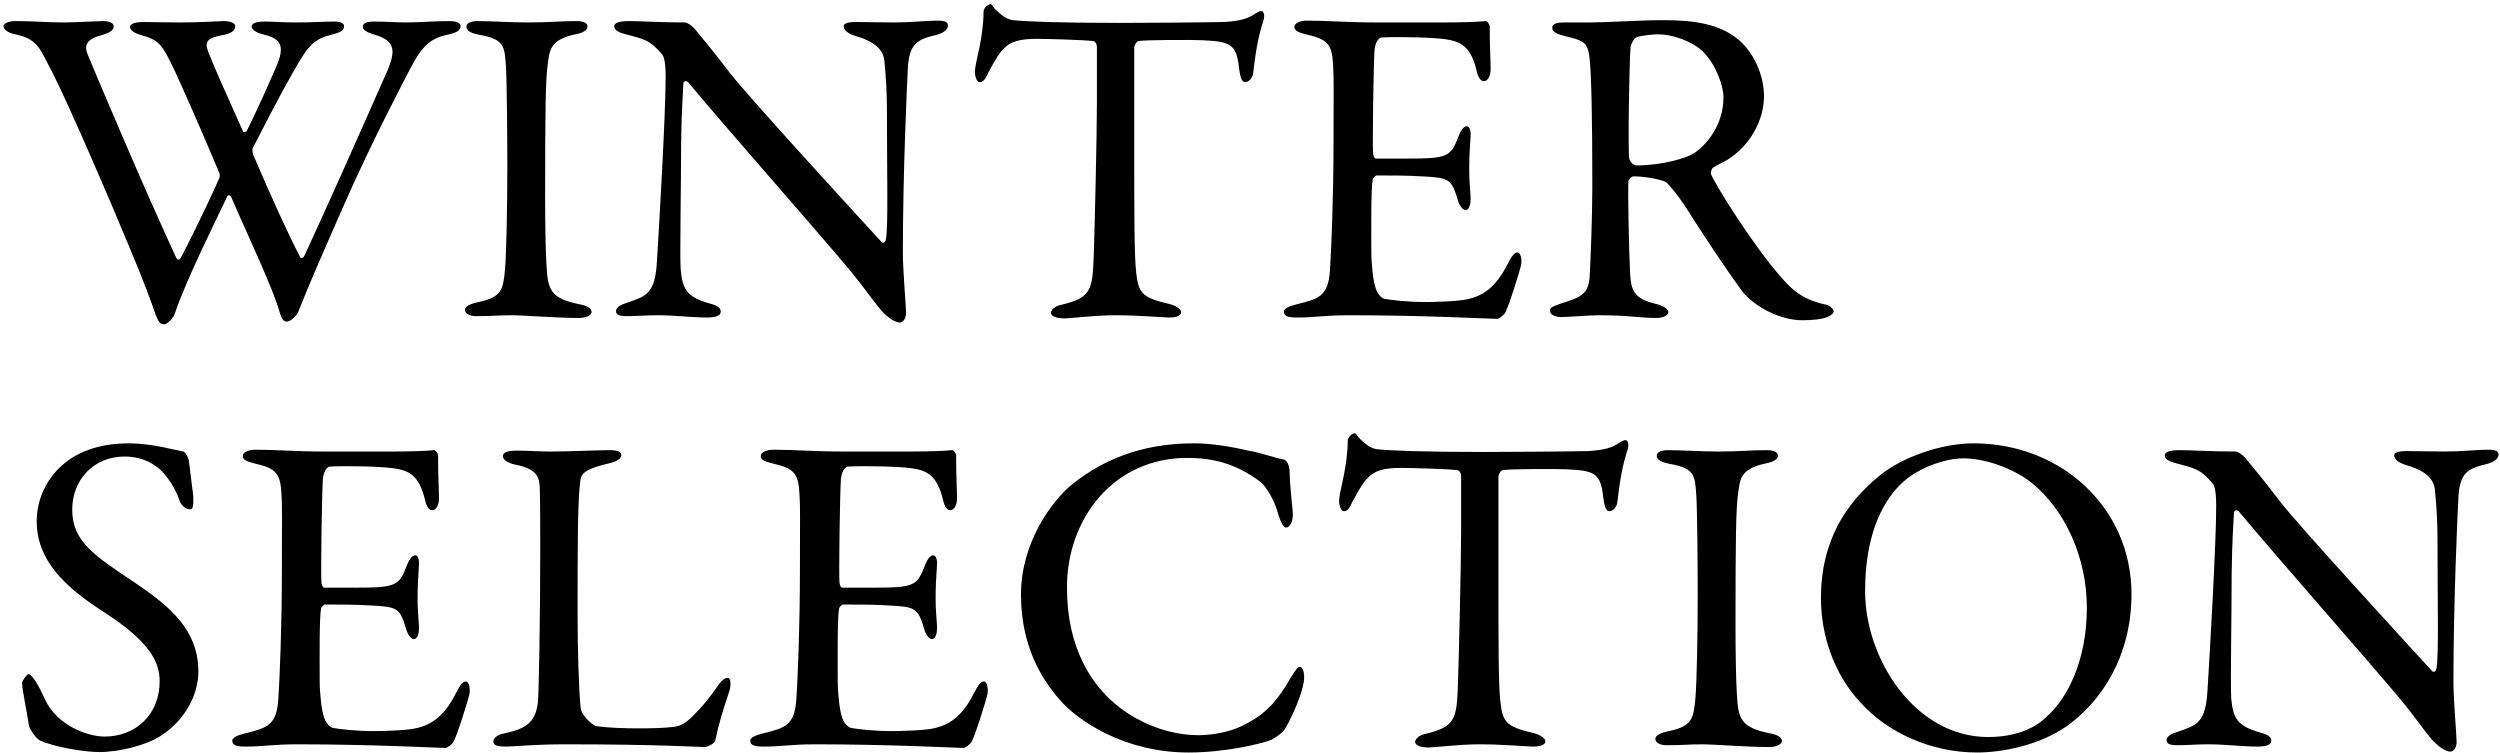<svg width="571" height="172" viewBox="0 0 571 172" fill="none" xmlns="http://www.w3.org/2000/svg">
<path d="M494.427 104.064C494.427 103.232 495.467 102.816 497.859 102.816C500.147 102.816 505.243 103.128 510.547 103.128C511.171 103.128 512.107 103.856 512.731 104.48C514.291 106.352 516.891 109.472 520.947 114.776C525.627 120.704 548.507 145.664 555.475 153.256C556.099 153.88 556.515 152.84 556.515 152.528C557.035 149.2 556.723 137.968 556.723 122.992C556.723 119.456 556.515 115.816 556.203 112.592C556.099 110.408 555.371 107.912 549.651 106.248C547.571 105.624 546.843 104.792 546.843 103.96C546.843 103.232 548.299 103.024 549.547 103.024C552.251 103.024 555.163 103.128 558.491 103.128C562.235 103.128 565.563 102.712 568.267 102.712C570.035 102.712 570.659 103.024 570.659 103.856C570.659 104.48 570.035 105.416 568.163 105.936C563.691 106.976 561.819 107.912 561.507 113.528C561.299 117.272 560.363 137.76 560.363 155.648C560.363 160.016 561.091 167.816 561.091 169.48C561.091 170.52 560.571 171.664 559.635 171.664C558.179 171.664 555.891 169.584 554.955 168.336C553.187 166.152 551.315 163.448 548.507 160.016C538.731 148.368 520.739 128.088 511.379 116.856C510.963 116.336 510.235 116.544 510.235 117.064C510.131 119.872 509.819 122.784 509.715 130.896C509.715 140.256 509.403 156.272 509.611 159.496C510.027 164.28 511.171 165.84 516.163 167.296C518.347 167.816 518.763 168.544 518.763 169.168C518.763 170.208 517.411 170.52 515.435 170.52C512.419 170.52 508.051 170 504.307 170C502.019 170 499.315 170.208 497.547 170.208C496.091 170.208 494.843 170.104 494.843 169.064C494.843 168.232 495.883 167.608 496.923 167.296C501.811 165.632 503.787 165.216 504.203 157.52C504.723 149.096 506.179 124.136 506.179 115.504C506.179 111.76 505.659 110.824 505.451 110.512C502.539 107.08 501.395 106.976 496.715 105.728C495.571 105.416 494.427 104.896 494.427 104.064Z" fill="black"/>
<path d="M450.743 101.256C470.711 101.256 486.831 115.92 486.831 135.68C486.831 150.24 479.655 160.432 472.063 165.84C465.511 170.416 456.879 171.872 451.575 171.872C440.967 171.872 430.879 167.296 424.535 160.016C419.023 153.88 415.903 145.456 415.903 136.512C415.903 123.72 421.519 114.88 429.423 108.536C434.519 104.376 443.463 101.256 450.743 101.256ZM448.455 104.688C444.087 104.688 437.743 106.976 434.103 110.616C429.527 115.088 425.991 122.888 425.991 135.056C425.991 150.552 437.431 168.336 454.071 168.336C462.703 168.336 466.655 164.592 467.799 163.344C471.959 159.6 476.639 151.176 476.639 138.8C476.639 127.464 471.751 116.544 464.055 110.304C459.791 106.872 453.239 104.688 448.455 104.688Z" fill="black"/>
<path d="M387.757 136.096C387.757 129.648 387.653 116.752 387.445 113.32C387.133 108.536 387.133 106.976 381.309 105.936C379.021 105.52 378.397 104.792 378.397 104.064C378.397 103.232 379.541 102.816 380.997 102.816C383.701 102.816 388.901 103.128 392.333 103.128C397.429 103.128 399.821 102.816 403.461 102.816C405.125 102.816 406.061 103.232 406.061 104.064C406.061 104.896 405.021 105.52 403.357 105.832C397.325 107.08 397.429 109.68 397.013 112.488C396.493 115.92 396.389 122.68 396.389 143.064C396.389 148.784 396.493 155.232 396.701 158.56C397.013 164.176 397.533 166.152 404.293 167.504C406.165 167.816 406.997 168.544 406.997 169.272C406.997 170.104 405.437 170.624 404.189 170.624C398.885 170.624 391.501 170 388.693 170C385.573 170 384.637 170.208 380.789 170.208C378.813 170.208 378.085 169.48 378.085 168.752C378.085 168.024 379.125 167.4 381.205 166.984C386.405 165.84 386.821 164.28 387.237 159.392C387.549 155.752 387.757 144.936 387.757 136.096Z" fill="black"/>
<path d="M338.917 103.232C344.325 103.232 358.469 103.128 362.733 103.024C366.477 102.816 368.349 102.192 369.805 101.152C370.533 100.736 370.845 100.528 371.261 100.528C371.781 100.528 372.197 101.464 371.677 102.92C370.637 106.144 370.013 109.368 369.389 114.776C369.285 115.712 368.453 116.752 367.621 116.752C366.893 116.752 366.477 116.024 366.165 113.424C365.541 108.016 364.189 107.496 357.741 107.184C355.973 107.08 344.429 107.08 343.181 107.392C342.661 107.496 342.245 108.536 342.245 108.744C342.245 113.632 342.245 125.176 342.245 134.224C342.245 146.288 342.245 156.168 342.661 160.016C343.181 164.696 343.701 165.944 350.149 167.4C351.501 167.712 352.957 168.544 352.957 169.272C352.957 170.416 351.085 170.52 350.045 170.52C349.213 170.52 342.765 170 338.189 170C332.989 170 327.685 170.728 326.333 170.728C324.253 170.728 323.213 170.104 323.213 169.48C323.213 168.752 324.253 167.92 325.189 167.712C332.469 166.048 332.677 164.28 332.989 156.48C333.197 150.344 333.717 129.128 333.717 121.12C333.717 115.192 333.717 113.216 333.717 108.744C333.717 107.912 333.197 107.392 332.885 107.392C330.805 107.08 321.653 106.872 319.989 106.872C316.037 106.872 313.853 107.496 312.293 109.264C311.877 109.576 310.629 111.24 308.861 114.672C307.925 116.856 307.301 116.752 306.885 116.752C306.261 116.752 305.845 115.4 305.845 114.36C305.845 112.384 307.821 106.768 307.821 100.632C307.821 99.904 308.757 98.968 309.381 98.968C309.901 98.968 309.901 99.696 311.045 100.632C311.357 100.944 313.021 102.504 314.581 102.608C317.285 102.92 325.605 103.232 338.917 103.232Z" fill="black"/>
<path d="M272.816 101.256C276.456 101.256 281.136 101.984 285.088 102.92C287.792 103.336 291.432 104.688 292.992 104.896C293.512 104.896 294.552 105.624 294.552 108.016C294.552 110.2 295.072 114.776 295.28 117.064C295.384 119.248 294.552 120.496 293.72 120.496C293.2 120.496 292.576 119.352 292.056 117.792C291.12 114.152 289.144 111.032 287.792 109.992C282.072 105.728 276.768 104.584 271.152 104.584C254.408 104.584 243.696 118.416 243.696 134.12C243.696 141.088 245.048 146.704 247.336 151.28C253.16 163.24 265.224 167.92 273.648 167.92C275.624 167.92 280.72 167.608 284.984 165.112C289.56 162.72 292.16 159.392 294.656 155.024C296.008 152.84 296.424 152.32 296.84 152.32C297.88 152.32 297.984 154.608 297.776 155.752C297.464 158.352 295.072 163.864 293.616 166.256C293.2 167.192 291.432 168.44 290.392 168.96C288.728 169.688 280.304 171.872 271.464 171.872C256.8 171.872 246.088 164.592 241.928 159.704C237.976 155.128 233.192 147.64 233.192 135.784C233.192 123.928 240.264 114.464 244.632 110.824C253.576 103.544 263.248 101.256 272.816 101.256Z" fill="black"/>
<path d="M192.583 103.128H207.871C211.303 103.128 215.879 103.024 217.439 102.816C217.751 102.712 218.271 103.44 218.375 103.96C218.375 108.744 218.583 111.76 218.583 113.84C218.583 115.296 217.959 116.544 217.023 116.544C216.087 116.544 215.567 115.088 215.359 114.048C214.007 108.536 211.719 107.496 208.391 106.976C205.687 106.56 198.199 106.352 193.623 106.56C193.415 106.56 192.271 107.08 192.063 109.472C191.855 112.072 191.543 131.624 191.751 133.184C191.855 133.6 191.959 134.224 192.479 134.224H199.239C209.015 134.224 209.431 133.808 211.303 129.024C211.927 127.464 212.551 126.84 213.175 126.84C213.903 126.84 214.111 128.296 214.007 129.128C213.799 132.04 213.695 134.12 213.695 136.616C213.695 139.424 213.903 140.88 214.007 142.96C214.111 144.832 213.591 145.976 212.863 145.976C212.135 145.976 211.407 144.832 211.095 143.688C209.639 138.904 209.223 138.592 202.879 138.28C199.551 138.072 195.391 138.072 192.583 138.072C192.167 138.072 191.647 138.8 191.647 139.008C191.231 141.192 191.335 150.864 191.335 155.336C191.335 158.352 191.751 162.304 192.375 163.968C192.791 165.216 193.623 166.048 194.351 166.256C196.119 166.568 199.655 166.984 203.815 166.984C205.063 166.984 211.407 166.88 213.695 166.256C217.023 165.424 219.831 163.448 222.327 158.56C223.471 156.272 224.095 155.648 224.719 155.648C225.447 155.648 225.759 157.312 225.551 158.456C225.447 159.288 222.535 168.648 221.807 169.584C221.495 170 220.559 170.832 220.039 170.832C218.895 170.832 203.191 170 186.239 170C180.727 170 178.439 170.52 174.487 170.52C172.511 170.52 171.367 170.312 171.367 169.168C171.367 168.44 172.615 167.92 174.279 167.504C179.479 166.256 181.455 165.528 181.871 159.912C182.183 155.544 182.703 143.272 182.703 130.376C182.703 118 182.807 115.816 182.599 112.8C182.391 108.224 181.351 106.976 176.775 105.936C174.591 105.416 173.759 105 173.759 104.168C173.759 103.232 175.215 102.712 176.671 102.712C181.559 102.712 185.615 103.128 192.583 103.128Z" fill="black"/>
<path d="M114.862 104.168C114.862 103.44 115.694 102.92 117.982 102.92C120.79 102.92 122.662 103.128 125.678 103.128C129.734 103.128 136.806 102.816 139.302 102.816C141.174 102.816 141.902 103.232 141.902 103.96C141.902 104.688 141.07 105.312 139.51 105.728C133.478 107.08 132.75 108.224 132.542 109.784C131.918 114.464 131.918 124.968 131.918 140.36C131.918 148.472 132.23 158.456 132.646 161.888C132.854 163.344 135.35 165.736 136.182 165.84C138.886 166.256 142.734 166.36 146.166 166.36C149.078 166.36 151.99 166.256 153.55 166.048C154.382 165.944 155.63 165.944 157.71 164.072C159.166 162.616 160.83 161.056 163.638 157.104C164.782 155.232 165.718 154.816 166.238 154.816C166.758 154.816 167.07 155.96 166.654 157.624C164.99 162.72 164.262 164.904 163.43 168.856C163.326 170 161.35 170.624 160.934 170.624C159.686 170.624 150.222 170 129.11 170C122.038 170 117.15 170.52 115.694 170.52C113.718 170.52 112.678 170.312 112.678 169.376C112.678 168.648 113.51 167.816 115.174 167.504C120.894 166.36 122.35 164.384 122.87 160.328C123.078 157.728 123.39 141.192 123.39 126.112C123.39 121.952 123.39 114.776 123.286 111.344C123.182 109.056 122.662 107.08 117.774 106.144C115.694 105.728 114.862 104.896 114.862 104.168Z" fill="black"/>
<path d="M74.262 103.128H89.55C92.982 103.128 97.558 103.024 99.118 102.816C99.43 102.712 99.95 103.44 100.054 103.96C100.054 108.744 100.262 111.76 100.262 113.84C100.262 115.296 99.638 116.544 98.702 116.544C97.766 116.544 97.246 115.088 97.038 114.048C95.686 108.536 93.398 107.496 90.07 106.976C87.366 106.56 79.878 106.352 75.302 106.56C75.094 106.56 73.95 107.08 73.742 109.472C73.534 112.072 73.222 131.624 73.43 133.184C73.534 133.6 73.638 134.224 74.158 134.224H80.918C90.694 134.224 91.11 133.808 92.982 129.024C93.606 127.464 94.23 126.84 94.854 126.84C95.582 126.84 95.79 128.296 95.686 129.128C95.478 132.04 95.374 134.12 95.374 136.616C95.374 139.424 95.582 140.88 95.686 142.96C95.79 144.832 95.27 145.976 94.542 145.976C93.814 145.976 93.086 144.832 92.774 143.688C91.318 138.904 90.902 138.592 84.558 138.28C81.23 138.072 77.07 138.072 74.262 138.072C73.846 138.072 73.326 138.8 73.326 139.008C72.91 141.192 73.014 150.864 73.014 155.336C73.014 158.352 73.43 162.304 74.054 163.968C74.47 165.216 75.302 166.048 76.03 166.256C77.798 166.568 81.334 166.984 85.494 166.984C86.742 166.984 93.086 166.88 95.374 166.256C98.702 165.424 101.51 163.448 104.006 158.56C105.15 156.272 105.774 155.648 106.398 155.648C107.126 155.648 107.438 157.312 107.23 158.456C107.126 159.288 104.214 168.648 103.486 169.584C103.174 170 102.238 170.832 101.718 170.832C100.574 170.832 84.87 170 67.918 170C62.406 170 60.118 170.52 56.166 170.52C54.19 170.52 53.046 170.312 53.046 169.168C53.046 168.44 54.294 167.92 55.958 167.504C61.158 166.256 63.134 165.528 63.55 159.912C63.862 155.544 64.382 143.272 64.382 130.376C64.382 118 64.486 115.816 64.278 112.8C64.07 108.224 63.03 106.976 58.454 105.936C56.27 105.416 55.438 105 55.438 104.168C55.438 103.232 56.894 102.712 58.35 102.712C63.238 102.712 67.294 103.128 74.262 103.128Z" fill="black"/>
<path d="M29.496 101.256C34.592 101.256 40 102.816 41.872 103.128C42.496 103.336 43.12 104.896 43.12 105.104C43.328 107.08 44.16 113.112 44.16 113.528C44.16 115.296 44.16 116.336 43.432 116.336C42.6 116.336 41.352 115.608 40.936 114.152C39.688 110.408 36.88 107.288 35.84 106.664C33.968 105.208 31.472 104.272 28.456 104.272C21.488 104.272 16.496 109.472 16.496 116.44C16.496 123.824 21.8 127.048 30.952 133.184C38.96 138.592 45.304 144 45.304 153.36C45.304 158.56 42.392 164.384 36.776 168.024C33.448 170.208 27.312 171.768 22.632 171.768C19.304 171.768 12.232 170.624 9.008 169.064C7.968 168.44 6.616 166.152 6.616 165.736C6.096 162.2 5.056 157.624 5.056 155.96C5.056 155.544 6.096 153.984 6.512 153.984C7.344 153.984 8.904 156.688 10.36 159.912C13.064 165.632 19.928 168.232 23.88 168.232C31.056 168.232 36.464 163.136 36.464 155.648C36.464 151.28 34.384 146.6 23.464 139.632C14.624 133.912 8.384 127.88 8.384 119.04C8.384 114.152 10.568 109.472 14.104 106.352C17.328 103.44 22.216 101.256 29.496 101.256Z" fill="black"/>
<path d="M402.897 21.976C402.897 27.592 399.569 33.416 394.473 36.536C393.953 36.848 391.977 37.784 391.249 38.304C390.937 38.512 390.625 39.448 390.833 39.864C391.873 42.36 400.609 56.4 406.953 63.472C409.761 66.8 412.569 68.672 417.145 69.608C417.977 69.816 418.809 70.648 418.809 71.064C418.809 71.688 417.977 72.104 417.353 72.416C416.105 72.936 413.817 73.144 411.633 73.144C406.745 73.144 400.817 70.232 397.801 66.384C394.161 61.392 388.857 53.384 384.697 46.832C383.241 44.648 381.161 42.048 380.537 41.632C380.121 41.216 376.273 40.28 373.153 40.28C372.425 40.28 371.905 41.216 371.905 41.528C371.801 43.296 372.009 56.504 372.321 62.536C372.529 66.904 373.673 68.36 378.561 69.504C380.329 70.024 381.057 70.752 381.057 71.272C381.057 72.312 379.081 72.624 378.561 72.624C374.193 72.624 372.217 72 365.145 72C363.273 72 357.865 72.416 356.721 72.416C355.369 72.416 354.017 72 354.017 70.96C354.017 70.128 354.953 69.92 356.305 69.4C360.881 67.944 362.753 67.32 363.065 63.368C363.273 60.144 363.689 49.12 363.689 42.88C363.689 26.864 363.481 17.4 363.065 13.344C362.649 9.496 361.713 9.288 357.033 8.144C355.473 7.728 354.537 7.208 354.537 6.376C354.537 5.648 355.057 5.128 357.345 5.128C360.569 5.128 360.985 5.128 363.169 5.128C367.017 5.128 374.401 4.608 380.017 4.608C387.193 4.608 392.809 5.544 396.969 8.976C400.401 11.784 402.897 16.984 402.897 21.976ZM393.641 22.184C393.641 19.688 391.977 14.8 388.961 11.784C386.465 9.392 381.993 7.832 378.665 7.832C378.145 7.832 374.817 8.04 373.673 8.56C373.153 8.768 372.425 10.328 372.425 10.744C372.113 14.384 371.801 34.456 372.113 36.224C372.321 37.056 373.153 37.784 373.777 37.784C379.809 37.784 385.321 36.016 386.777 35.08C389.585 33.312 393.641 28.736 393.641 22.184Z" fill="black"/>
<path d="M314.458 5.128H329.746C333.178 5.128 337.754 5.024 339.314 4.816C339.626 4.712 340.146 5.44 340.25 5.96C340.25 10.744 340.458 13.76 340.458 15.84C340.458 17.296 339.834 18.544 338.898 18.544C337.962 18.544 337.442 17.088 337.234 16.048C335.882 10.536 333.594 9.496 330.266 8.976C327.562 8.56 320.074 8.352 315.498 8.56C315.29 8.56 314.146 9.08 313.938 11.472C313.73 14.072 313.418 33.624 313.626 35.184C313.73 35.6 313.834 36.224 314.354 36.224H321.114C330.89 36.224 331.306 35.808 333.178 31.024C333.802 29.464 334.426 28.84 335.05 28.84C335.778 28.84 335.986 30.296 335.882 31.128C335.674 34.04 335.57 36.12 335.57 38.616C335.57 41.424 335.778 42.88 335.882 44.96C335.986 46.832 335.466 47.976 334.738 47.976C334.01 47.976 333.282 46.832 332.97 45.688C331.514 40.904 331.098 40.592 324.754 40.28C321.426 40.072 317.266 40.072 314.458 40.072C314.042 40.072 313.522 40.8 313.522 41.008C313.106 43.192 313.21 52.864 313.21 57.336C313.21 60.352 313.626 64.304 314.25 65.968C314.666 67.216 315.498 68.048 316.226 68.256C317.994 68.568 321.53 68.984 325.69 68.984C326.938 68.984 333.282 68.88 335.57 68.256C338.898 67.424 341.706 65.448 344.202 60.56C345.346 58.272 345.97 57.648 346.594 57.648C347.322 57.648 347.634 59.312 347.426 60.456C347.322 61.288 344.41 70.648 343.682 71.584C343.37 72 342.434 72.832 341.914 72.832C340.77 72.832 325.066 72 308.114 72C302.602 72 300.314 72.52 296.362 72.52C294.386 72.52 293.242 72.312 293.242 71.168C293.242 70.44 294.49 69.92 296.154 69.504C301.354 68.256 303.33 67.528 303.746 61.912C304.058 57.544 304.578 45.272 304.578 32.376C304.578 20 304.682 17.816 304.474 14.8C304.266 10.224 303.226 8.976 298.65 7.936C296.466 7.416 295.634 7 295.634 6.168C295.634 5.232 297.09 4.712 298.546 4.712C303.434 4.712 307.49 5.128 314.458 5.128Z" fill="black"/>
<path d="M255.737 5.232C261.145 5.232 275.289 5.128 279.553 5.024C283.297 4.816 285.169 4.192 286.625 3.152C287.353 2.736 287.665 2.528 288.081 2.528C288.601 2.528 289.017 3.464 288.497 4.92C287.457 8.144 286.833 11.368 286.209 16.776C286.105 17.712 285.273 18.752 284.441 18.752C283.713 18.752 283.297 18.024 282.985 15.424C282.361 10.016 281.009 9.496 274.561 9.184C272.793 9.08 261.249 9.08 260.001 9.392C259.481 9.496 259.065 10.536 259.065 10.744C259.065 15.632 259.065 27.176 259.065 36.224C259.065 48.288 259.065 58.168 259.481 62.016C260.001 66.696 260.521 67.944 266.969 69.4C268.321 69.712 269.777 70.544 269.777 71.272C269.777 72.416 267.905 72.52 266.865 72.52C266.033 72.52 259.585 72 255.009 72C249.809 72 244.505 72.728 243.153 72.728C241.073 72.728 240.033 72.104 240.033 71.48C240.033 70.752 241.073 69.92 242.009 69.712C249.289 68.048 249.497 66.28 249.809 58.48C250.017 52.344 250.537 31.128 250.537 23.12C250.537 17.192 250.537 15.216 250.537 10.744C250.537 9.912 250.017 9.392 249.705 9.392C247.625 9.08 238.473 8.872 236.809 8.872C232.857 8.872 230.673 9.496 229.113 11.264C228.697 11.576 227.449 13.24 225.681 16.672C224.745 18.856 224.121 18.752 223.705 18.752C223.081 18.752 222.665 17.4 222.665 16.36C222.665 14.384 224.641 8.768 224.641 2.632C224.641 1.904 225.577 0.968 226.201 0.968C226.721 0.968 226.721 1.696 227.865 2.632C228.177 2.944 229.841 4.504 231.401 4.608C234.105 4.92 242.425 5.232 255.737 5.232Z" fill="black"/>
<path d="M140.279 6.064C140.279 5.232 141.319 4.816 143.711 4.816C145.999 4.816 151.095 5.128 156.399 5.128C157.023 5.128 157.959 5.856 158.583 6.48C160.143 8.352 162.743 11.472 166.799 16.776C171.479 22.704 194.359 47.664 201.327 55.256C201.951 55.88 202.367 54.84 202.367 54.528C202.887 51.2 202.575 39.968 202.575 24.992C202.575 21.456 202.367 17.816 202.055 14.592C201.951 12.408 201.223 9.912 195.503 8.248C193.423 7.624 192.695 6.792 192.695 5.96C192.695 5.232 194.151 5.024 195.399 5.024C198.103 5.024 201.015 5.128 204.343 5.128C208.087 5.128 211.415 4.712 214.119 4.712C215.887 4.712 216.511 5.024 216.511 5.856C216.511 6.48 215.887 7.416 214.015 7.936C209.543 8.976 207.671 9.912 207.359 15.528C207.151 19.272 206.215 39.76 206.215 57.648C206.215 62.016 206.943 69.816 206.943 71.48C206.943 72.52 206.423 73.664 205.487 73.664C204.031 73.664 201.743 71.584 200.807 70.336C199.039 68.152 197.167 65.448 194.359 62.016C184.583 50.368 166.591 30.088 157.231 18.856C156.815 18.336 156.087 18.544 156.087 19.064C155.983 21.872 155.671 24.784 155.567 32.896C155.567 42.256 155.255 58.272 155.463 61.496C155.879 66.28 157.023 67.84 162.015 69.296C164.199 69.816 164.615 70.544 164.615 71.168C164.615 72.208 163.263 72.52 161.287 72.52C158.271 72.52 153.903 72 150.159 72C147.871 72 145.167 72.208 143.399 72.208C141.943 72.208 140.695 72.104 140.695 71.064C140.695 70.232 141.735 69.608 142.775 69.296C147.663 67.632 149.639 67.216 150.055 59.52C150.575 51.096 152.031 26.136 152.031 17.504C152.031 13.76 151.511 12.824 151.303 12.512C148.391 9.08 147.247 8.976 142.567 7.728C141.423 7.416 140.279 6.896 140.279 6.064Z" fill="black"/>
<path d="M115.875 38.096C115.875 31.648 115.771 18.752 115.563 15.32C115.251 10.536 115.251 8.976 109.427 7.936C107.139 7.52 106.515 6.792 106.515 6.064C106.515 5.232 107.659 4.816 109.115 4.816C111.819 4.816 117.019 5.128 120.451 5.128C125.547 5.128 127.939 4.816 131.579 4.816C133.243 4.816 134.179 5.232 134.179 6.064C134.179 6.896 133.139 7.52 131.475 7.832C125.443 9.08 125.547 11.68 125.131 14.488C124.611 17.92 124.507 24.68 124.507 45.064C124.507 50.784 124.611 57.232 124.819 60.56C125.131 66.176 125.651 68.152 132.411 69.504C134.283 69.816 135.115 70.544 135.115 71.272C135.115 72.104 133.555 72.624 132.307 72.624C127.003 72.624 119.619 72 116.811 72C113.691 72 112.755 72.208 108.907 72.208C106.931 72.208 106.203 71.48 106.203 70.752C106.203 70.024 107.243 69.4 109.323 68.984C114.523 67.84 114.939 66.28 115.355 61.392C115.667 57.752 115.875 46.936 115.875 38.096Z" fill="black"/>
<path d="M0.792 5.96C0.792 5.44 1.832 4.816 3.496 4.816C8.072 4.816 10.36 5.128 14.624 5.128C17.016 5.128 22.424 4.816 23.36 4.816C25.336 4.816 25.96 5.336 25.96 6.064C25.96 6.792 25.336 7.416 23.152 8.04C19.616 8.976 19.304 10.432 19.928 12.2C22.008 17.296 33.24 43.816 40.312 59C40.416 59.312 40.936 59.416 41.144 59.104C41.976 57.752 46.656 48.392 50.088 40.696C50.192 40.488 50.296 39.76 49.984 39.24C46.032 29.776 41.248 19.064 40 16.36C36.984 10.016 36.36 9.184 32.304 8.04C30.432 7.52 29.704 6.792 29.704 6.168C29.704 5.336 31.16 5.024 32.72 5.024C34.072 5.024 37.92 5.128 41.248 5.128C46.032 5.128 50.088 4.816 51.128 4.816C52.48 4.816 53.728 5.232 53.728 5.96C53.728 6.896 52.896 7.624 51.232 7.936C46.76 8.768 46.552 9.6 48.008 12.928C48.944 15.32 51.648 21.456 55.496 29.984C55.6 30.296 56.12 30.192 56.328 29.984C58.824 24.888 60.8 20.52 62.88 15.736C65.48 10.016 63.92 8.768 59.656 7.728C58.408 7.416 57.472 6.584 57.472 6.168C57.472 5.44 58.096 4.92 60.488 4.92C62.36 4.92 64.336 5.128 67.768 5.128C70.888 5.128 74.528 4.92 76.296 4.92C77.648 4.92 78.584 5.232 78.584 5.96C78.584 7 77.752 7.416 75.672 7.936C71.928 8.872 70.472 10.224 67.56 15.424C66.52 17.192 63.712 22.08 57.68 33.936C57.576 34.248 57.784 35.496 57.992 35.704C61.736 44.544 66.416 54.736 68.392 58.376C68.6 59 69.016 59.312 69.536 58.376C74.008 48.808 82.432 29.88 88.568 15.944C90.544 11.16 90.024 9.184 85.24 7.832C83.888 7.416 82.848 6.792 82.848 6.168C82.848 5.232 83.784 4.92 85.552 4.92C87.944 4.92 90.648 5.128 92.624 5.128C95.744 5.128 99.28 4.816 102.504 4.816C104.272 4.816 105.208 5.232 105.208 5.96C105.208 6.792 104.48 7.416 102.608 7.832C98.552 8.664 96.576 10.12 93.664 15.736C92.416 18.232 85.552 31.024 78.688 46.52C71.616 62.64 70.992 64.096 68.184 71.064C67.768 72.104 66.416 73.456 65.48 73.456C65.064 73.456 64.44 73.248 63.92 71.48C62.36 65.76 56.536 53.696 52.792 44.96C52.584 44.648 52.168 44.44 51.96 44.752C48.736 51.512 42.6 63.784 39.896 71.688C39.48 72.832 38.128 74.08 37.504 74.08C36.672 74.08 36.256 73.664 35.632 72.104C34.592 69.192 33.24 65.136 29.184 55.568C25.336 46.208 15.56 23.536 11.816 16.256C9.112 11.264 8.8 8.976 3.496 7.832C2.248 7.624 0.792 6.896 0.792 5.96Z" fill="black"/>
</svg>
